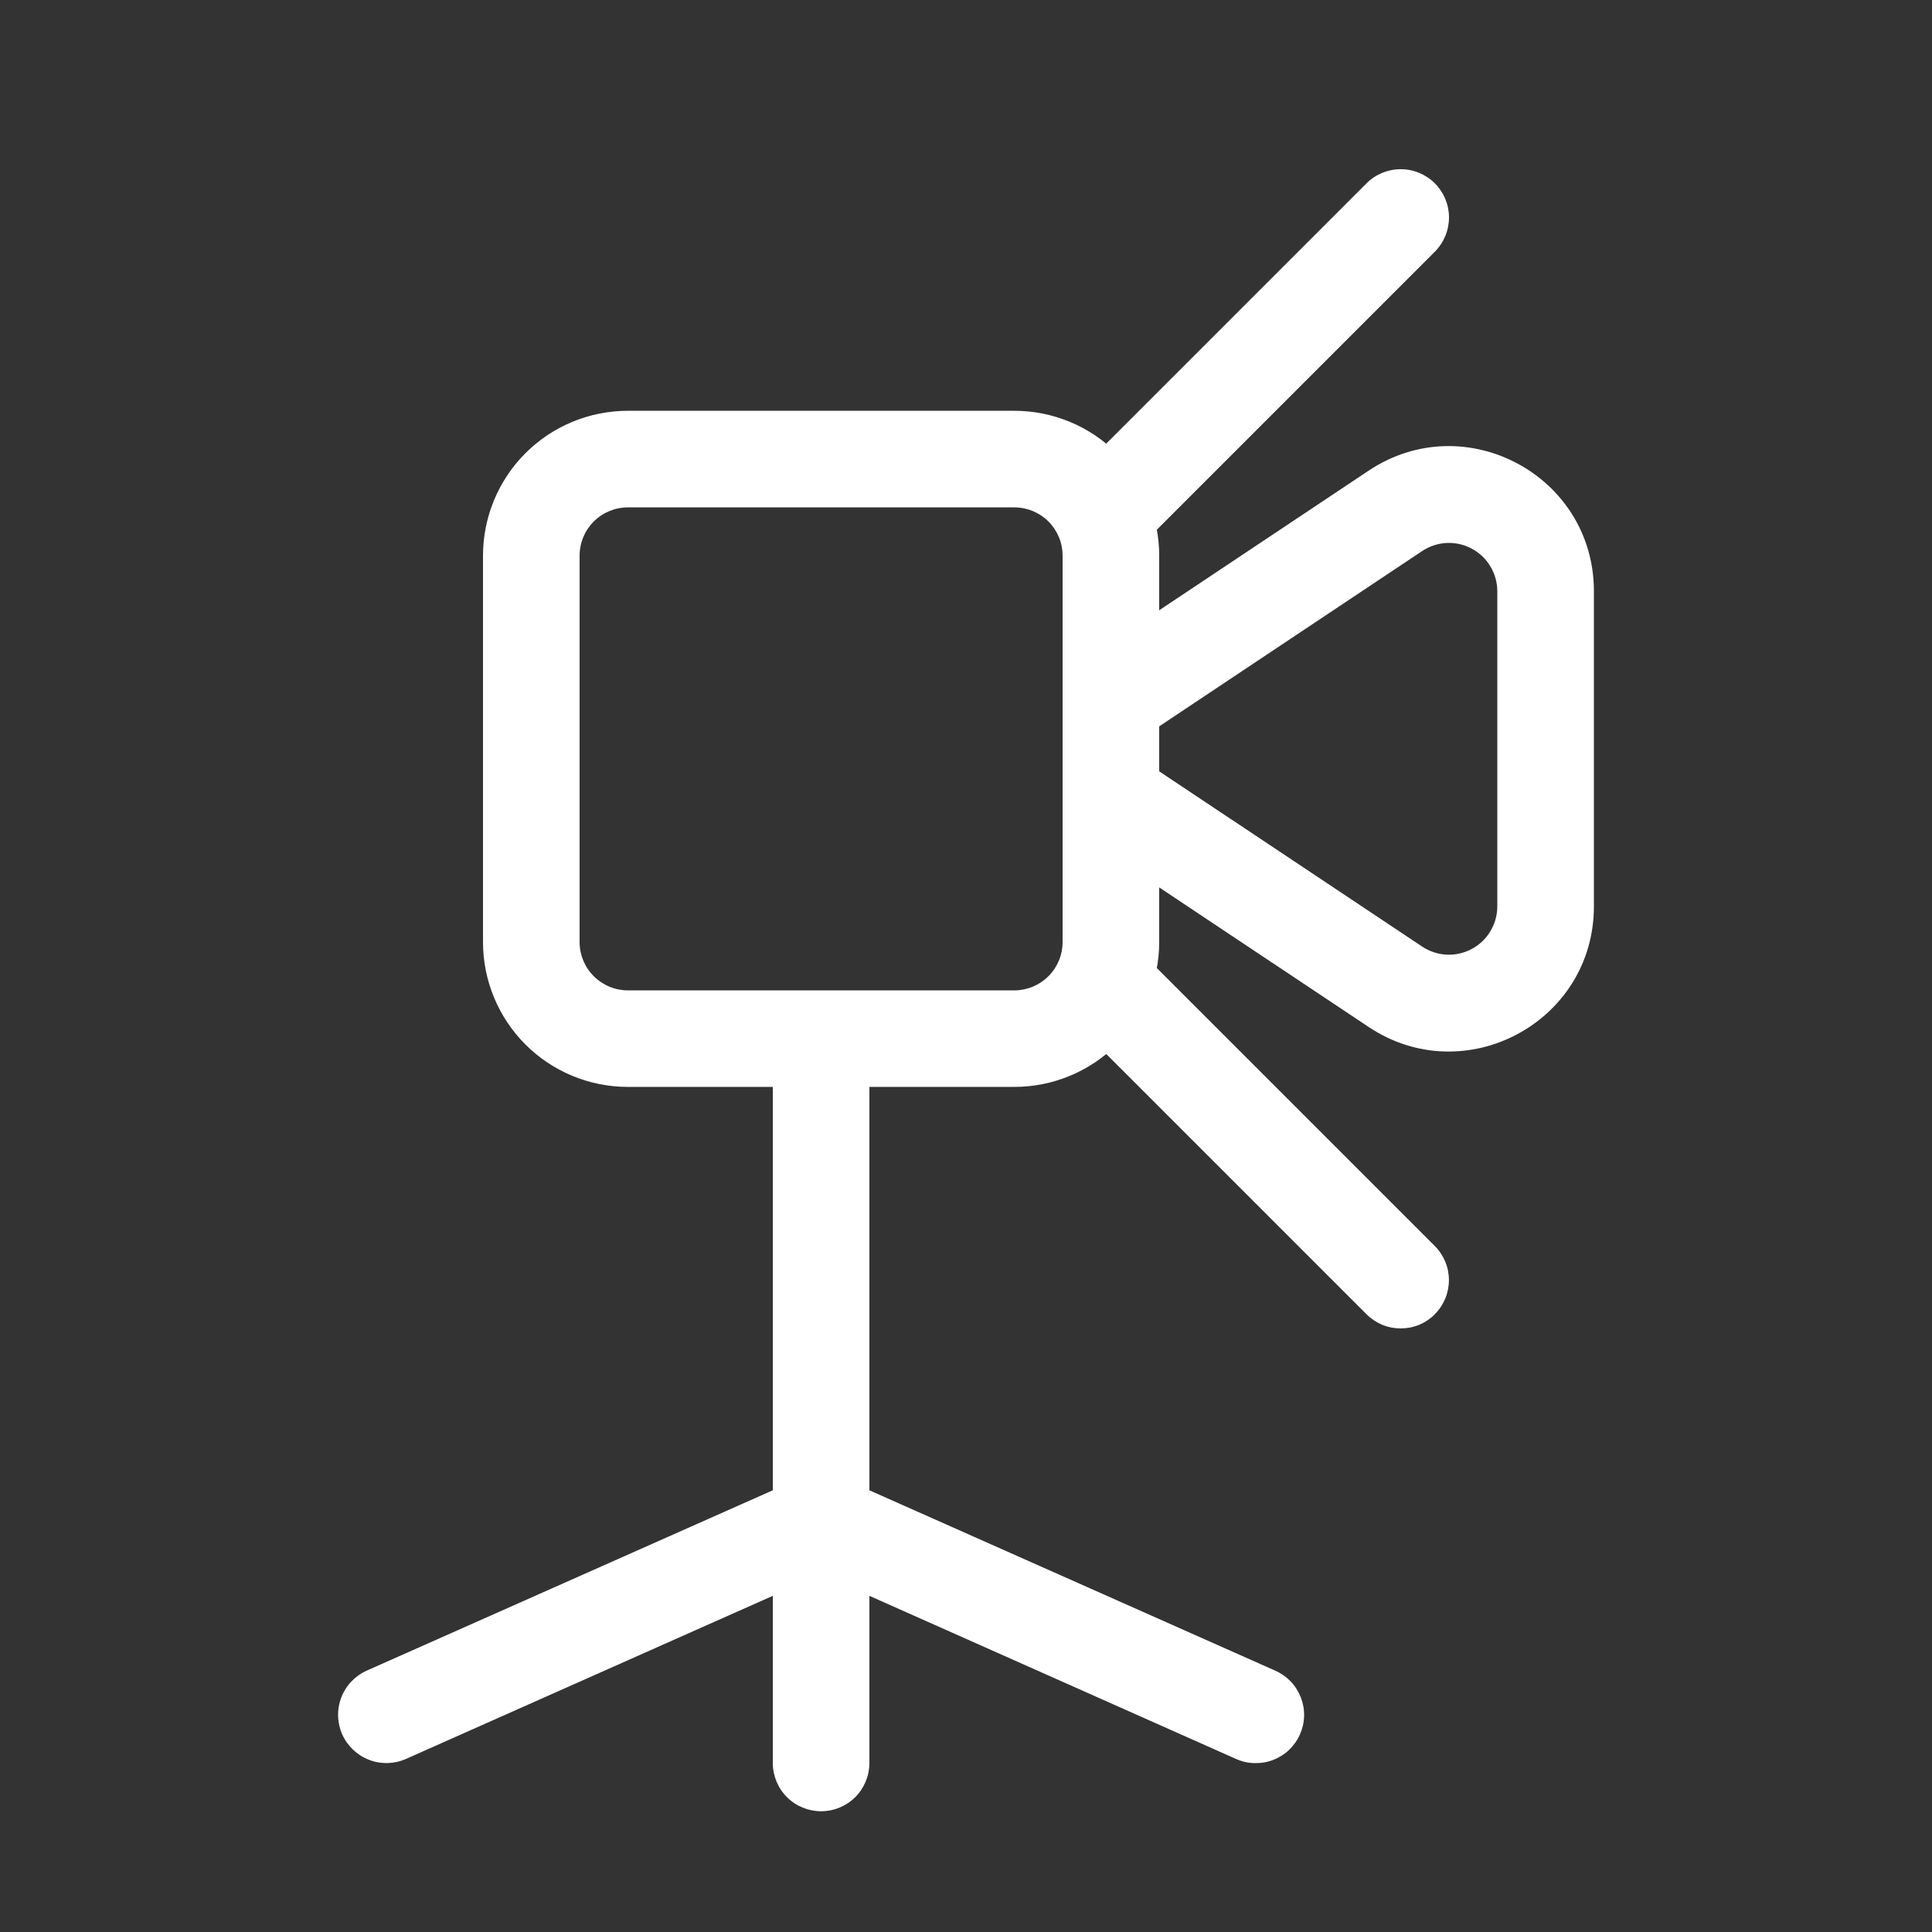 <svg width="24" height="24" viewBox="0 0 24 24" fill="none" xmlns="http://www.w3.org/2000/svg">
<rect x="0" y="0" width="24" height="24" fill="#333333" stroke="none"/>
<path fill-rule="evenodd" clip-rule="evenodd" d="M17.001 5.847C18.198 5.049 19.8 5.907 19.8 7.344V11.26C19.8 12.697 18.198 13.555 17.001 12.757L13.467 10.402L14.132 9.403L17.667 11.759C17.758 11.819 17.863 11.854 17.971 11.859C18.079 11.864 18.187 11.84 18.283 11.788C18.379 11.737 18.459 11.661 18.514 11.568C18.57 11.475 18.6 11.368 18.6 11.26V7.344C18.6 7.236 18.57 7.129 18.514 7.036C18.459 6.943 18.379 6.867 18.283 6.816C18.187 6.764 18.079 6.74 17.971 6.745C17.863 6.75 17.758 6.785 17.667 6.845L14.132 9.202L13.467 8.203L17.001 5.847ZM16.148 21.546C16.116 21.618 16.07 21.683 16.013 21.738C15.956 21.792 15.889 21.834 15.815 21.863C15.742 21.891 15.663 21.904 15.585 21.902C15.506 21.901 15.428 21.883 15.356 21.851L10.8 19.824V21.9C10.8 22.059 10.737 22.212 10.624 22.325C10.511 22.437 10.359 22.5 10.2 22.5C10.041 22.5 9.888 22.437 9.776 22.325C9.663 22.212 9.6 22.059 9.6 21.9V19.824L5.043 21.85C4.898 21.914 4.733 21.919 4.584 21.861C4.436 21.804 4.316 21.69 4.251 21.545C4.187 21.399 4.183 21.234 4.24 21.086C4.297 20.937 4.411 20.818 4.556 20.753L9.6 18.513V13.503C9.6 13.344 9.663 13.191 9.776 13.078C9.888 12.966 10.041 12.903 10.2 12.903C10.359 12.903 10.511 12.966 10.624 13.078C10.737 13.191 10.8 13.344 10.8 13.503V18.513L15.843 20.754C15.915 20.786 15.98 20.832 16.035 20.889C16.089 20.946 16.131 21.014 16.16 21.087C16.188 21.161 16.202 21.239 16.2 21.318C16.198 21.397 16.18 21.474 16.148 21.546Z" fill="white"/>
<path fill-rule="evenodd" clip-rule="evenodd" d="M6 6.903C6 6.425 6.19 5.967 6.527 5.63C6.865 5.292 7.323 5.103 7.8 5.103H12.6C13.077 5.103 13.535 5.292 13.873 5.63C14.21 5.967 14.4 6.425 14.4 6.903V11.703C14.4 12.18 14.21 12.638 13.873 12.975C13.535 13.313 13.077 13.502 12.6 13.502H7.8C7.323 13.502 6.865 13.313 6.527 12.975C6.19 12.638 6 12.18 6 11.703V6.903ZM7.8 6.303C7.641 6.303 7.488 6.366 7.376 6.478C7.263 6.591 7.2 6.743 7.2 6.903V11.703C7.2 11.862 7.263 12.014 7.376 12.127C7.488 12.239 7.641 12.303 7.8 12.303H12.6C12.759 12.303 12.912 12.239 13.024 12.127C13.137 12.014 13.2 11.862 13.2 11.703V6.903C13.2 6.743 13.137 6.591 13.024 6.478C12.912 6.366 12.759 6.303 12.6 6.303H7.8Z" fill="white"/>
<path fill-rule="evenodd" clip-rule="evenodd" d="M13.375 6.726C13.262 6.614 13.199 6.461 13.199 6.302C13.199 6.143 13.262 5.99 13.375 5.878L16.975 2.278C17.087 2.165 17.24 2.102 17.399 2.102C17.558 2.101 17.711 2.165 17.824 2.277C17.937 2.39 18 2.542 18 2.701C18 2.861 17.937 3.013 17.825 3.126L14.225 6.726C14.169 6.782 14.102 6.826 14.03 6.857C13.957 6.887 13.879 6.902 13.8 6.902C13.721 6.902 13.643 6.887 13.57 6.857C13.497 6.826 13.431 6.782 13.375 6.726ZM17.825 16.326C17.769 16.382 17.703 16.426 17.63 16.457C17.557 16.487 17.479 16.502 17.4 16.502C17.321 16.502 17.243 16.487 17.17 16.457C17.097 16.426 17.031 16.382 16.975 16.326L13.375 12.726C13.266 12.613 13.205 12.461 13.207 12.304C13.208 12.147 13.271 11.996 13.382 11.885C13.493 11.774 13.644 11.711 13.801 11.709C13.959 11.708 14.11 11.768 14.223 11.878L17.823 15.478C17.936 15.59 17.999 15.743 17.999 15.902C17.999 16.061 17.936 16.214 17.823 16.326" fill="white"/>
</svg>
